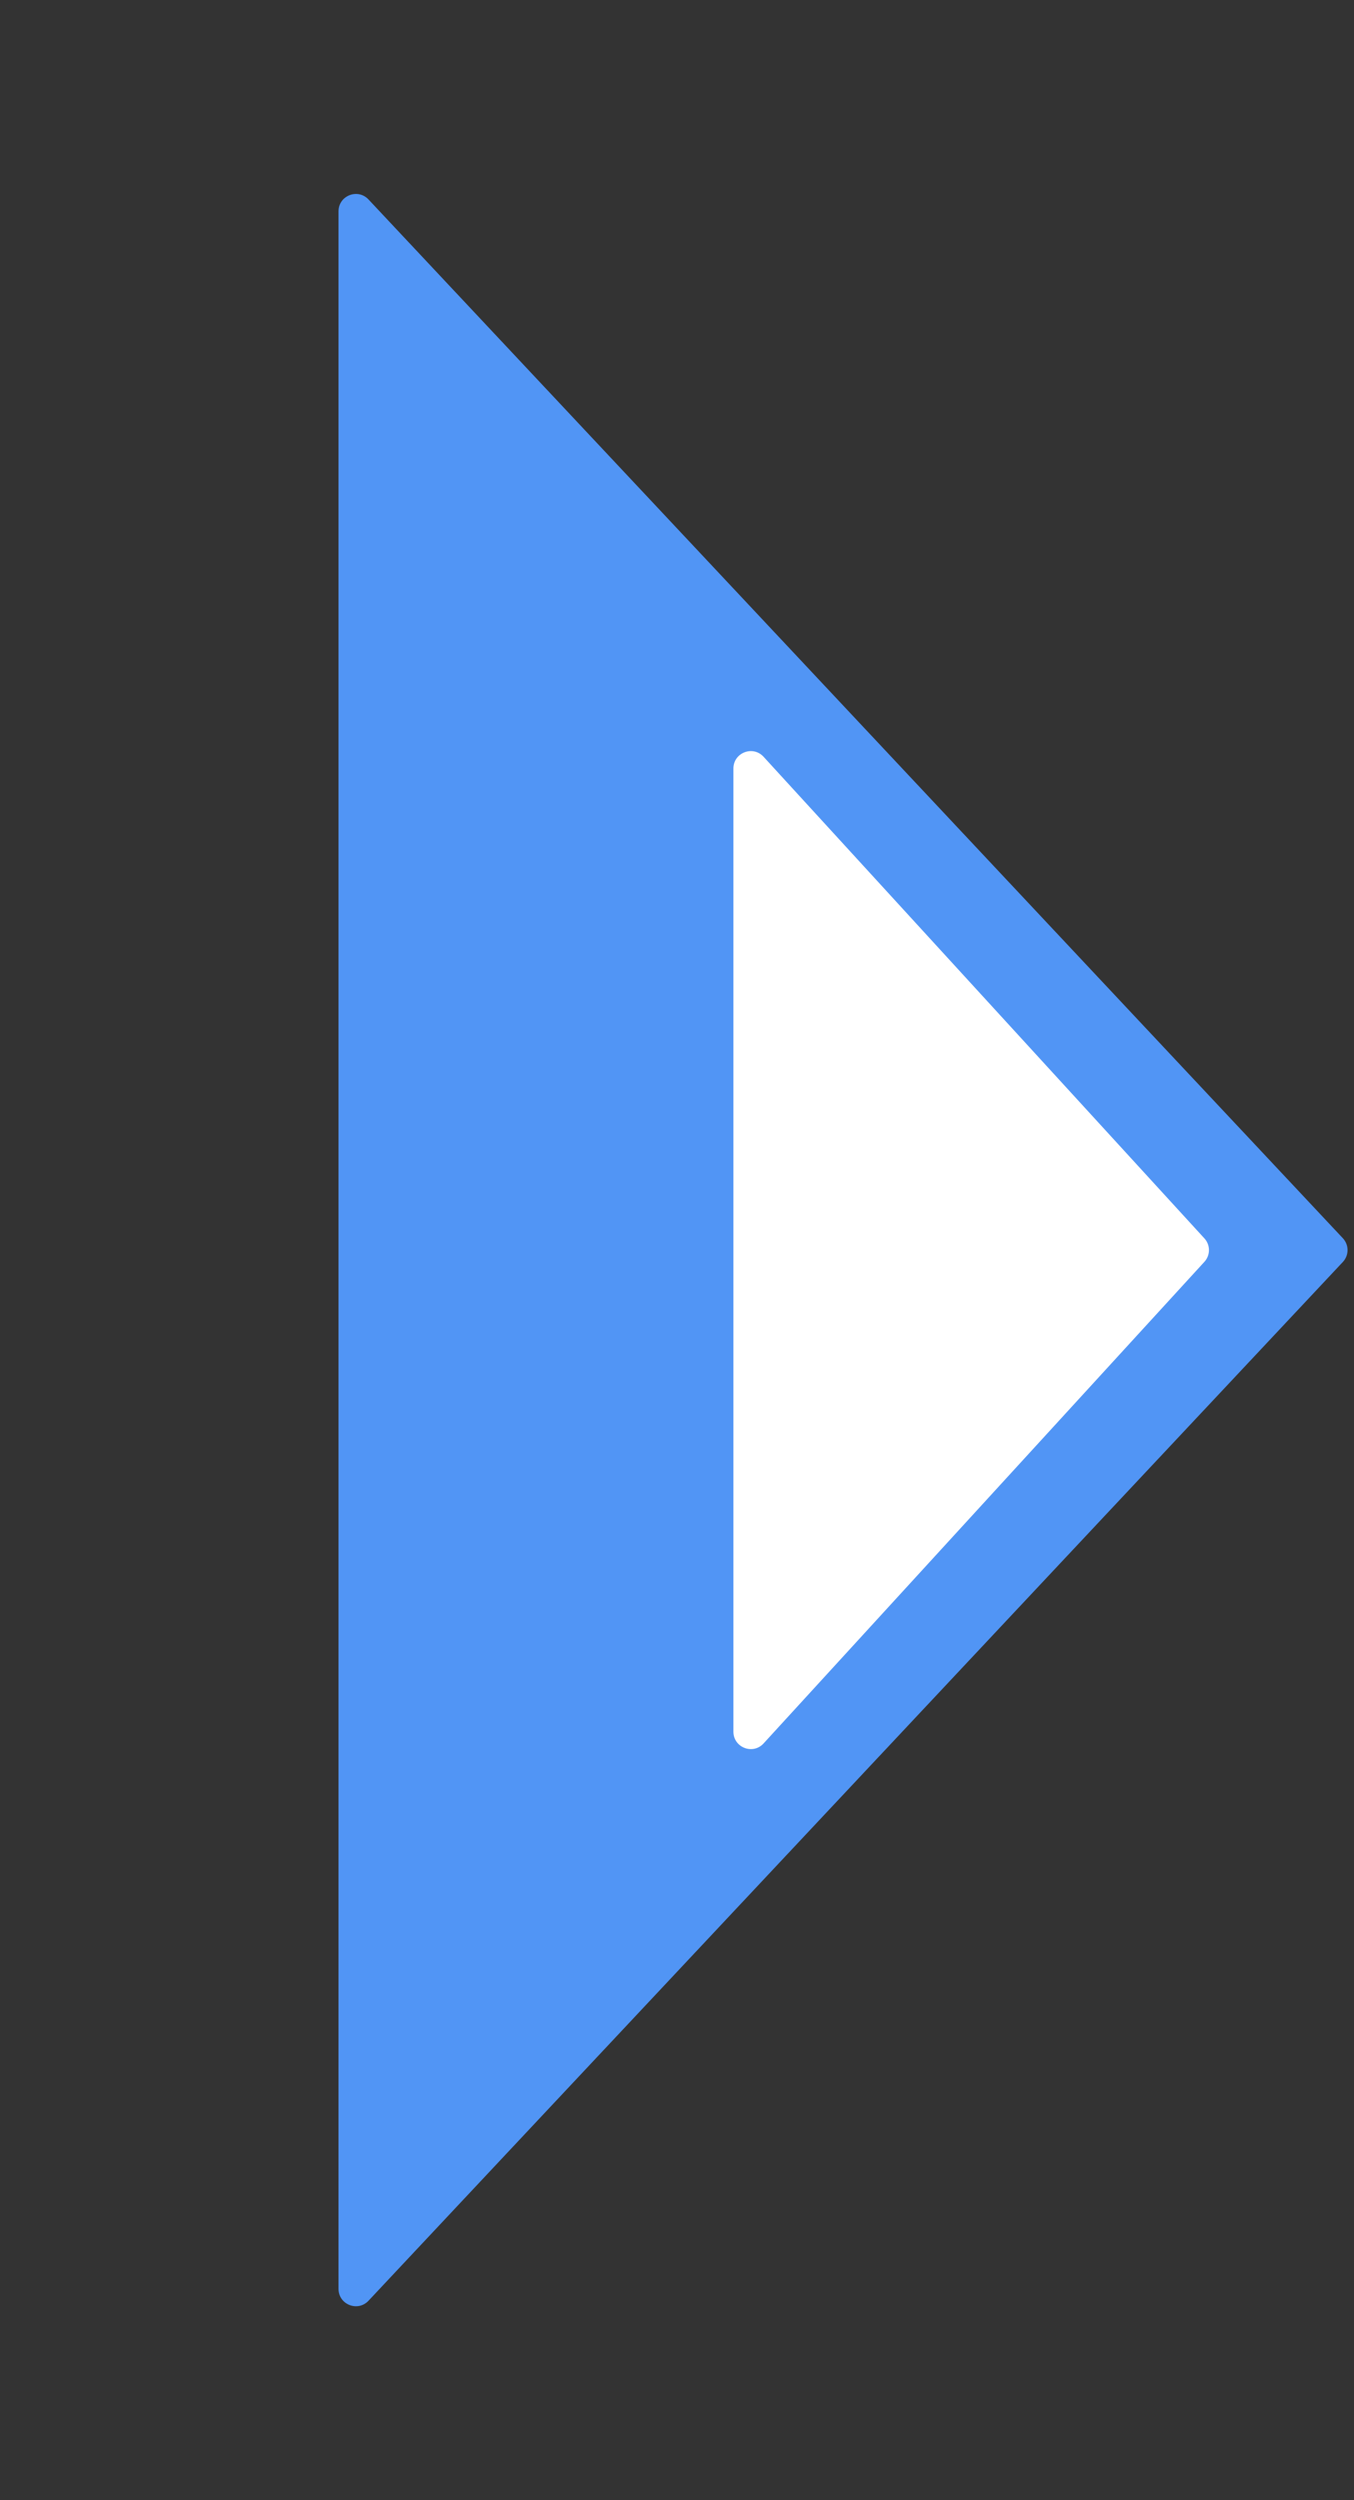 <svg width="78" height="144" viewBox="0 0 78 144" fill="none" xmlns="http://www.w3.org/2000/svg">
<rect x="0" y="0" width="78" height="144" fill="#333333" stroke="none"/>
<path d="M77.358 71.316C77.719 71.701 77.719 72.299 77.358 72.684L21.229 132.511C20.609 133.172 19.5 132.733 19.5 131.826L19.5 12.174C19.5 11.267 20.609 10.828 21.229 11.489L77.358 71.316Z" fill="#5195F5"/>
<path d="M69.382 71.325C69.732 71.707 69.732 72.293 69.382 72.675L43.988 100.413C43.371 101.086 42.25 100.65 42.25 99.738L42.25 44.262C42.25 43.35 43.371 42.914 43.988 43.587L69.382 71.325Z" fill="white"/>
</svg>
